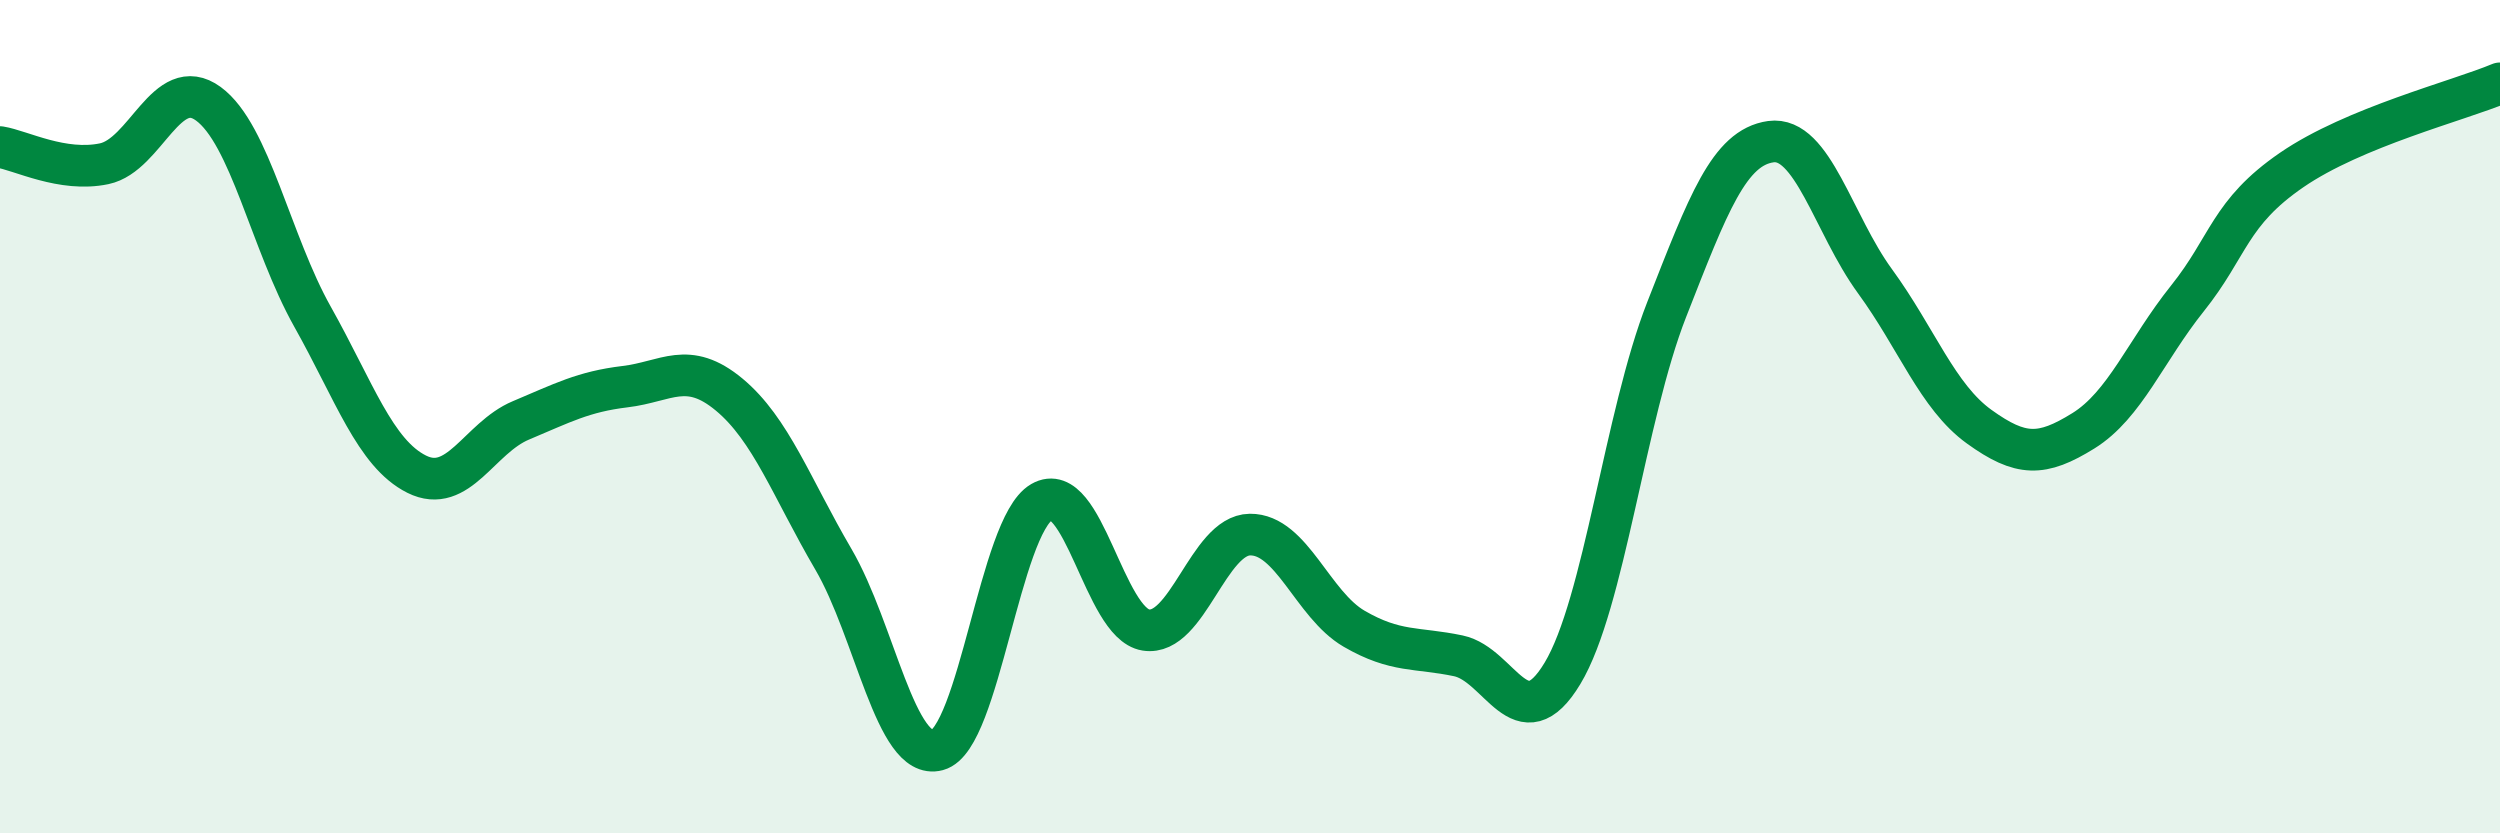 
    <svg width="60" height="20" viewBox="0 0 60 20" xmlns="http://www.w3.org/2000/svg">
      <path
        d="M 0,3.53 C 0.5,3.61 1.5,4.14 2.5,3.93 C 3.5,3.72 4,1.76 5,2.49 C 6,3.22 6.5,5.82 7.5,7.6 C 8.5,9.38 9,10.88 10,11.38 C 11,11.88 11.5,10.51 12.5,10.09 C 13.5,9.67 14,9.4 15,9.28 C 16,9.16 16.5,8.64 17.5,9.47 C 18.5,10.3 19,11.71 20,13.42 C 21,15.13 21.5,18.27 22.5,18 C 23.5,17.73 24,12.63 25,12.05 C 26,11.47 26.5,14.96 27.5,15.12 C 28.5,15.28 29,12.84 30,12.83 C 31,12.82 31.5,14.51 32.5,15.09 C 33.5,15.67 34,15.53 35,15.74 C 36,15.95 36.5,17.82 37.5,16.16 C 38.5,14.5 39,9.98 40,7.43 C 41,4.88 41.5,3.54 42.5,3.4 C 43.5,3.26 44,5.38 45,6.75 C 46,8.12 46.5,9.52 47.5,10.24 C 48.5,10.96 49,10.96 50,10.34 C 51,9.72 51.5,8.41 52.5,7.16 C 53.5,5.91 53.5,5.11 55,4.08 C 56.5,3.05 59,2.42 60,2L60 20L0 20Z"
        fill="#008740"
        opacity="0.1"
        stroke-linecap="round"
        stroke-linejoin="round"
      />
      <path
        d="M 0,3.53 C 0.5,3.61 1.5,4.14 2.5,3.93 C 3.5,3.72 4,1.76 5,2.49 C 6,3.22 6.5,5.82 7.5,7.6 C 8.5,9.38 9,10.88 10,11.38 C 11,11.88 11.5,10.51 12.5,10.09 C 13.5,9.67 14,9.4 15,9.28 C 16,9.16 16.5,8.64 17.5,9.47 C 18.5,10.3 19,11.71 20,13.42 C 21,15.13 21.5,18.27 22.5,18 C 23.5,17.73 24,12.63 25,12.05 C 26,11.47 26.5,14.96 27.5,15.12 C 28.5,15.28 29,12.84 30,12.83 C 31,12.82 31.5,14.51 32.5,15.09 C 33.5,15.67 34,15.53 35,15.74 C 36,15.95 36.5,17.82 37.5,16.16 C 38.5,14.5 39,9.98 40,7.43 C 41,4.88 41.5,3.54 42.5,3.4 C 43.5,3.26 44,5.38 45,6.75 C 46,8.12 46.5,9.52 47.5,10.24 C 48.5,10.96 49,10.96 50,10.34 C 51,9.72 51.5,8.41 52.5,7.16 C 53.5,5.91 53.5,5.11 55,4.08 C 56.5,3.05 59,2.42 60,2"
        stroke="#008740"
        stroke-width="1"
        fill="none"
        stroke-linecap="round"
        stroke-linejoin="round"
      />
    </svg>
  